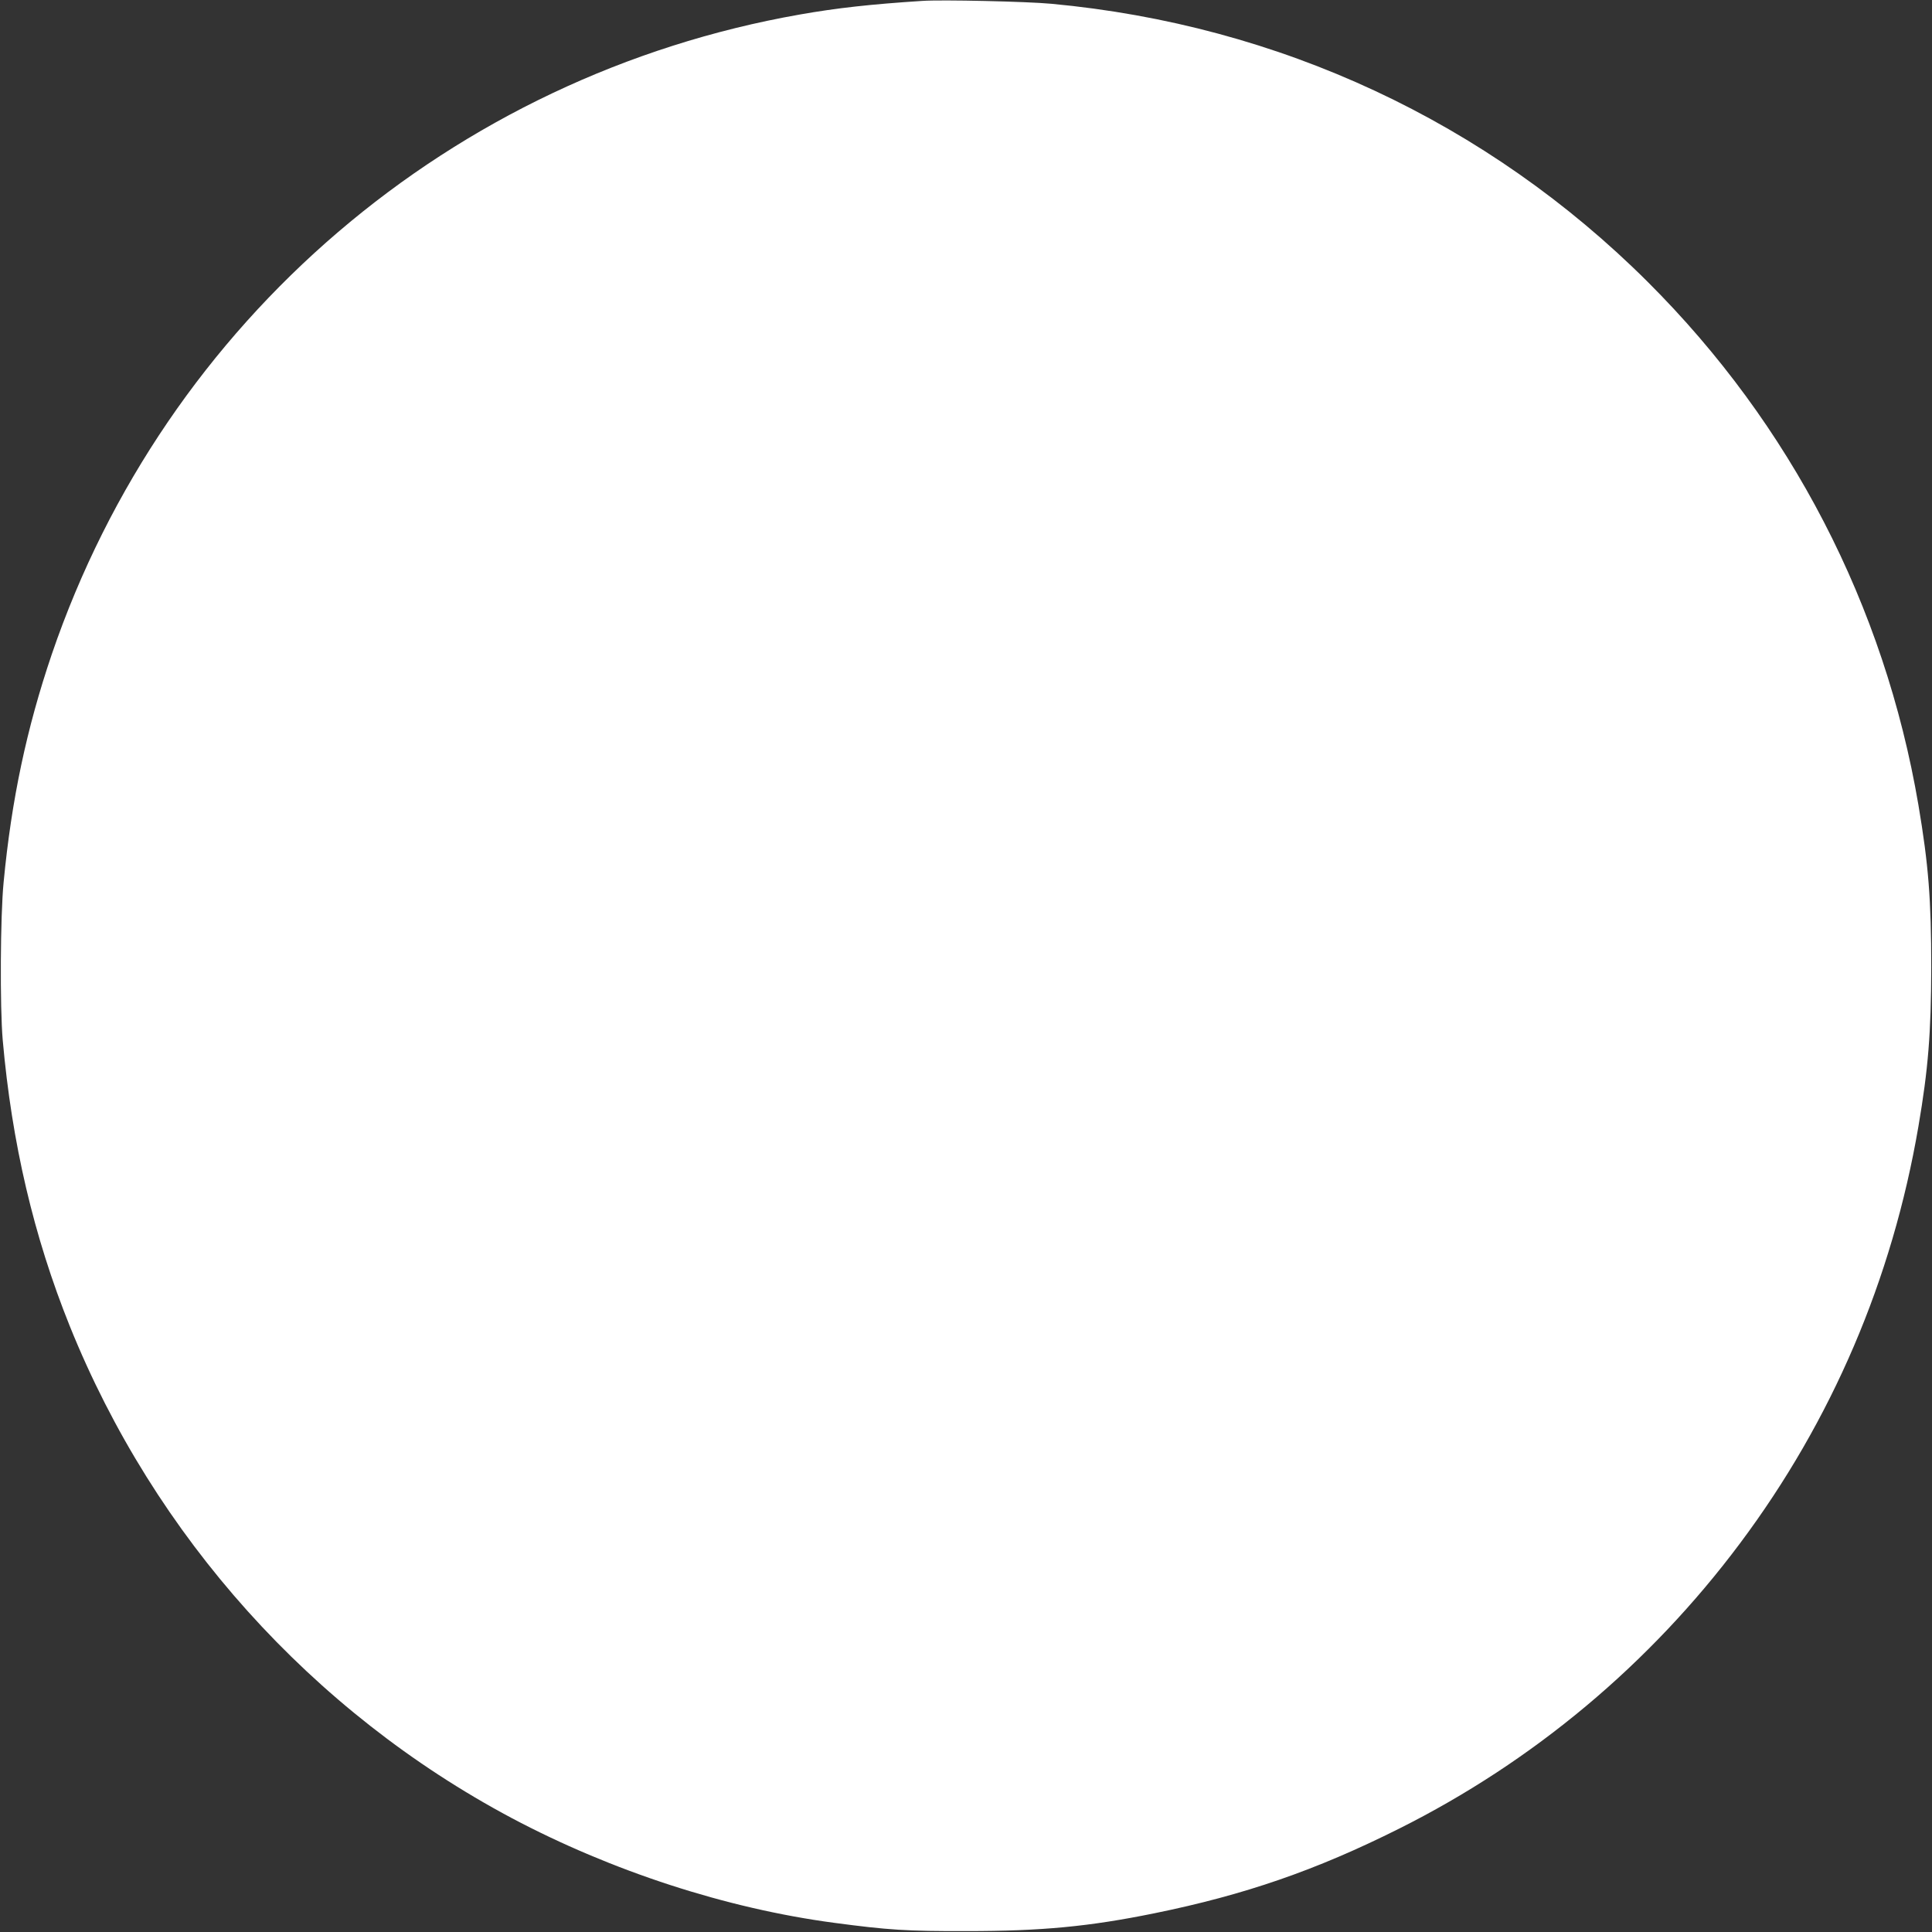 <?xml version="1.0" standalone="no"?>
<!DOCTYPE svg PUBLIC "-//W3C//DTD SVG 20010904//EN"
 "http://www.w3.org/TR/2001/REC-SVG-20010904/DTD/svg10.dtd">
<svg version="1.0" xmlns="http://www.w3.org/2000/svg"
 width="1280pt" height="1280pt" viewBox="0 0 1280 1280"
 preserveAspectRatio="xMidYMid meet">
<rect x="0" y="0" width="1280" height="1280" fill="#333333" stroke="none"/>
<g transform="translate(0,1280) scale(0.1,-0.1)"
fill="#ffffff" stroke="none">
<path d="M6110 12794 c-341 -22 -566 -47 -810 -90 -2306 -405 -4202 -2026
-4957 -4239 -166 -489 -267 -963 -319 -1510 -22 -224 -25 -827 -6 -1045 60
-681 205 -1301 444 -1895 562 -1395 1604 -2555 2928 -3260 661 -351 1422 -599
2135 -694 361 -48 483 -56 880 -55 496 0 811 30 1243 118 599 122 1071 285
1622 561 889 445 1661 1091 2258 1890 609 814 1009 1750 1182 2762 65 381 84
619 85 1053 0 449 -18 681 -85 1077 -225 1321 -846 2521 -1793 3465 -1063
1060 -2441 1703 -3952 1843 -158 15 -727 28 -855 19z"/>
</g>
</svg>
